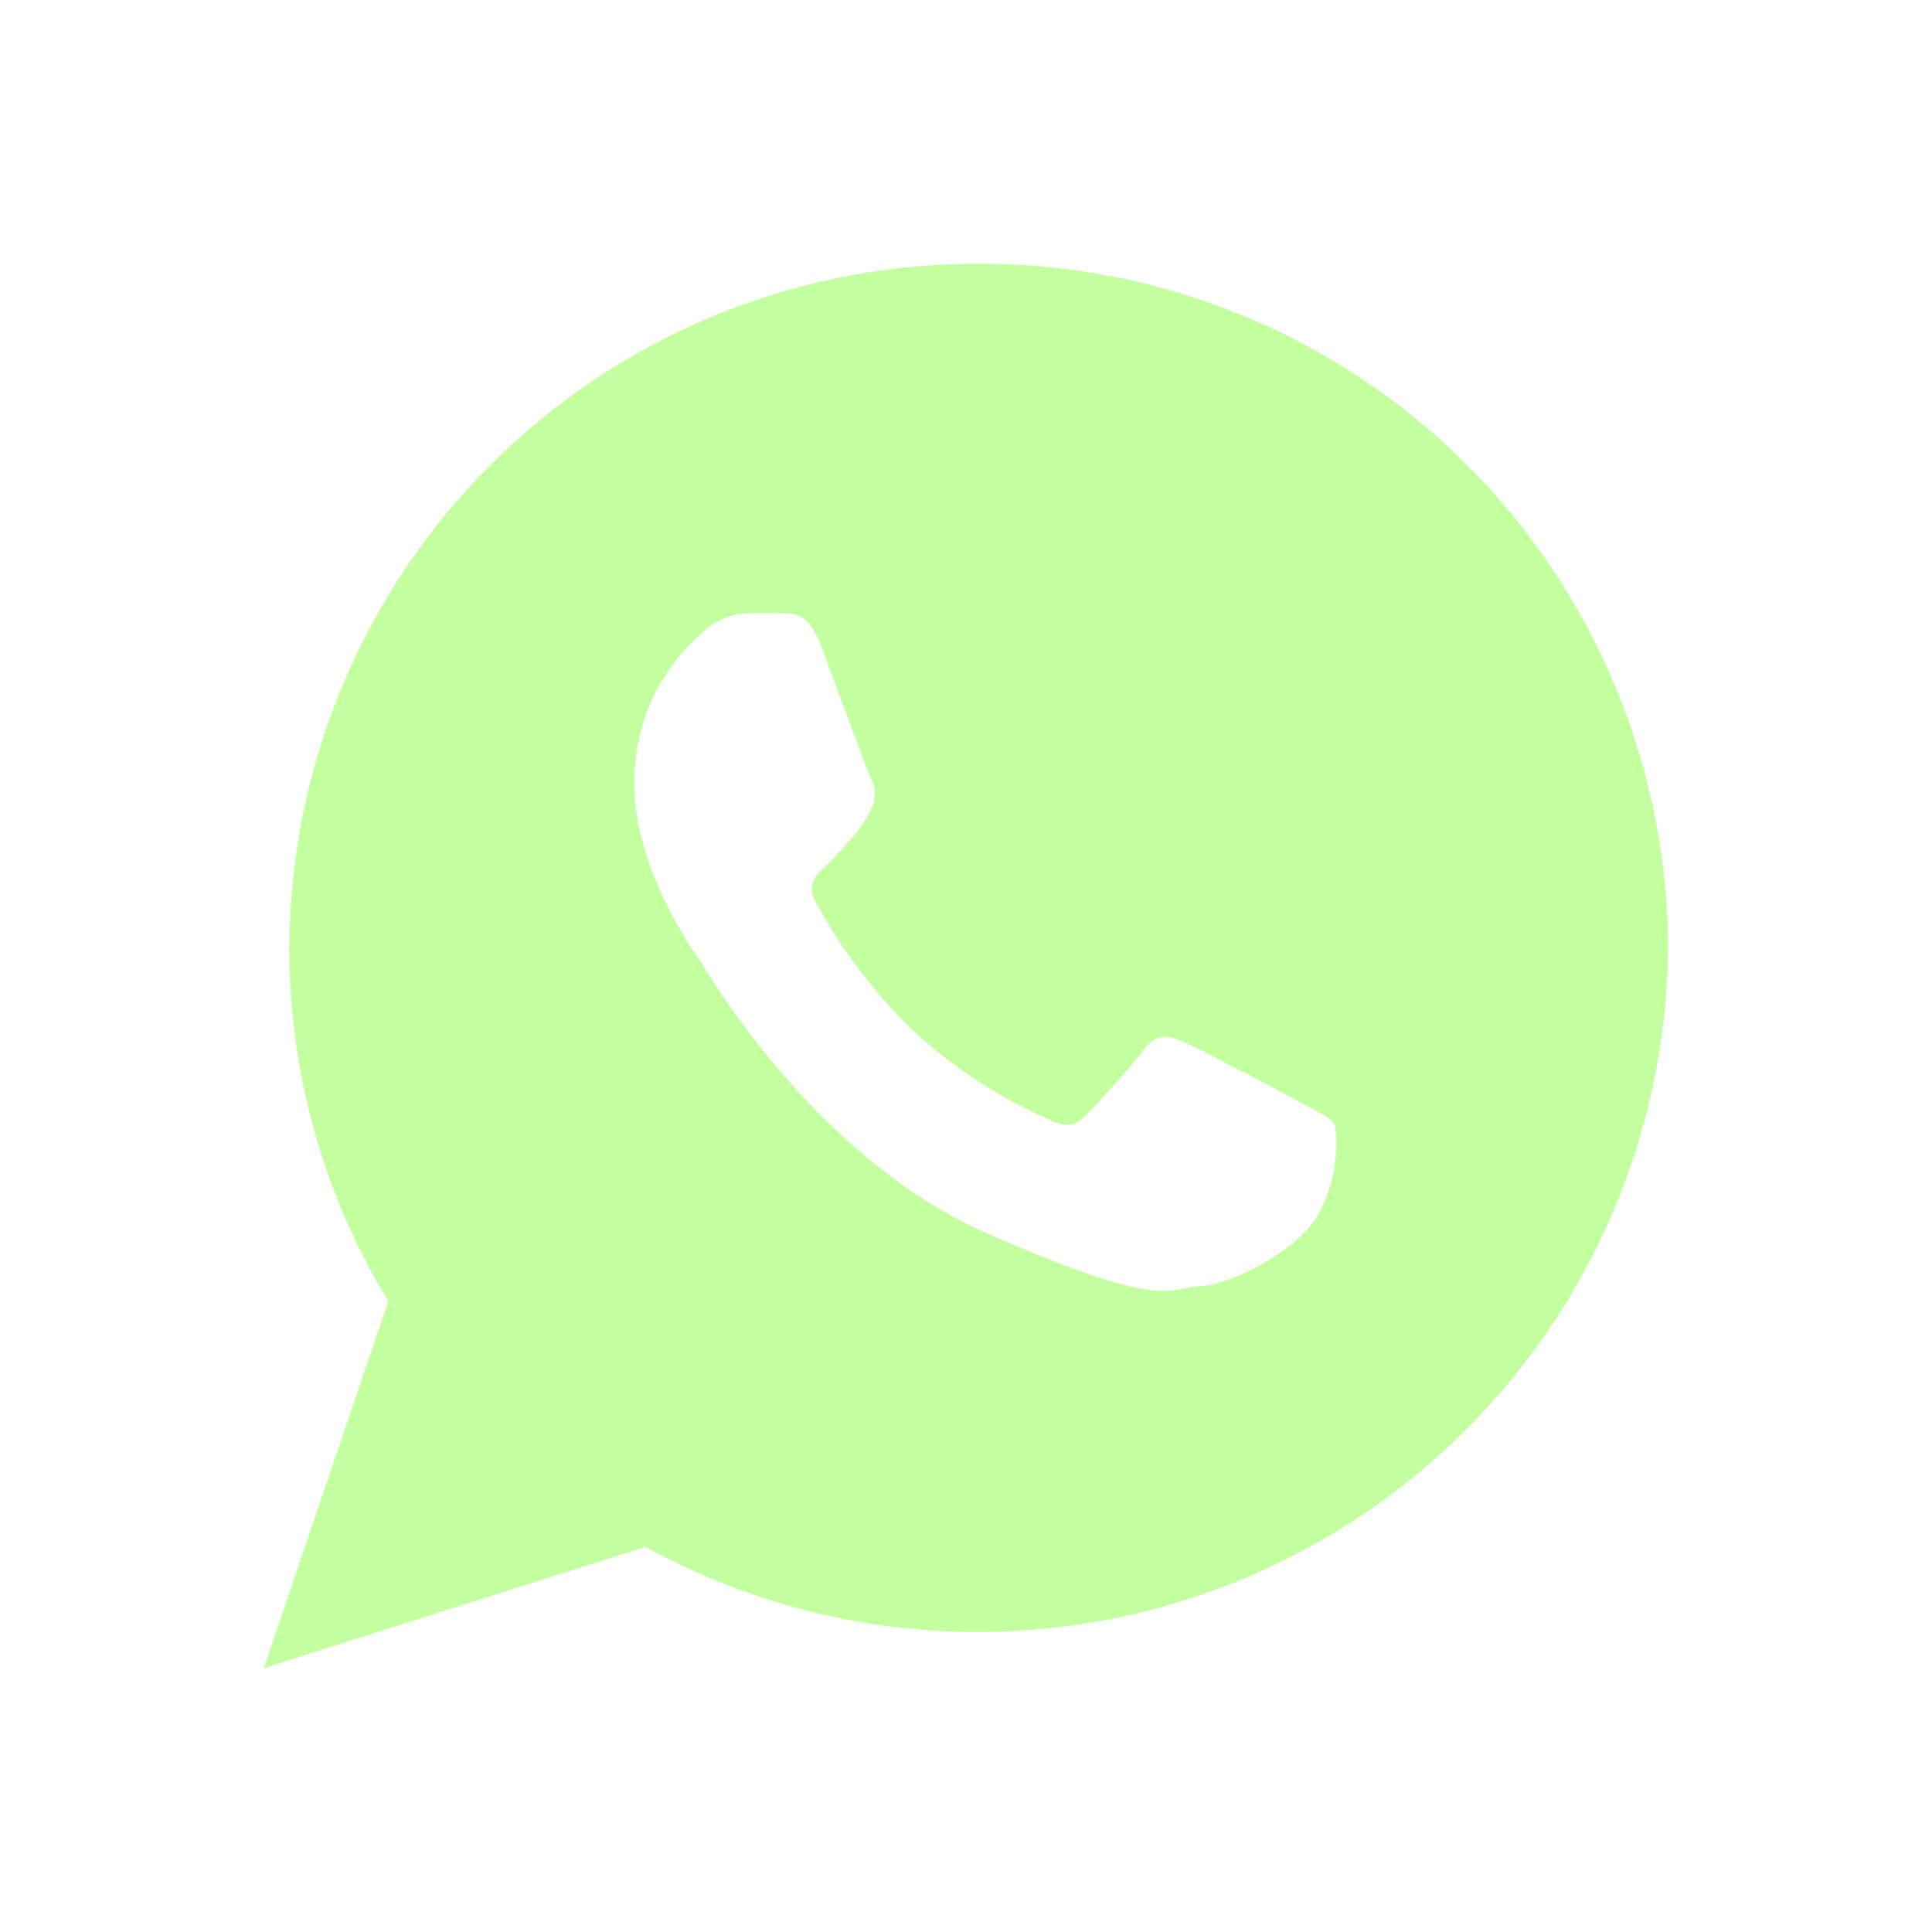 <svg xmlns="http://www.w3.org/2000/svg" xmlns:xlink="http://www.w3.org/1999/xlink" width="65.899" height="65.899" viewBox="0 0 65.899 65.899">
  <defs>
    <filter id="Icon_ionic-logo-whatsapp" x="0" y="0" width="65.899" height="65.899" filterUnits="userSpaceOnUse">
      <feOffset dy="3" input="SourceAlpha"/>
      <feGaussianBlur stdDeviation="3" result="blur"/>
      <feFlood flood-opacity="0.161"/>
      <feComposite operator="in" in2="blur"/>
      <feComposite in="SourceGraphic"/>
    </filter>
  </defs>
  <g transform="matrix(1, 0, 0, 1, 0, 0)" filter="url(#Icon_ionic-logo-whatsapp)">
    <path id="Icon_ionic-logo-whatsapp-2" data-name="Icon ionic-logo-whatsapp" d="M26.634,2.25A23.424,23.424,0,0,0,3.12,25.583,23.092,23.092,0,0,0,6.494,37.631L2.25,50.149l13.019-4.136a23.554,23.554,0,0,0,34.88-20.43A23.424,23.424,0,0,0,26.634,2.25ZM38.327,34.444c-.553,1.371-3.055,2.623-4.159,2.681s-1.134.855-7.146-1.757-9.628-8.964-9.913-9.373-2.329-3.319-2.218-6.25a6.663,6.663,0,0,1,2.288-4.889,2.3,2.3,0,0,1,1.629-.686c.473-.008.78-.014,1.13,0s.876-.073,1.331,1.137,1.544,4.186,1.684,4.489a1.089,1.089,0,0,1,.011,1.045,4.084,4.084,0,0,1-.637.971c-.314.337-.66.753-.94,1.01-.312.285-.638.6-.31,1.2a17.994,17.994,0,0,0,3.184,4.248,16.406,16.406,0,0,0,4.715,3.135c.59.321.942.285,1.307-.1s1.565-1.684,1.988-2.263.819-.468,1.362-.249,3.438,1.77,4.028,2.09.983.484,1.124.738A4.938,4.938,0,0,1,38.327,34.444Z" transform="translate(6.75 3.75)" fill="#c3ff9f"/>
  </g>
</svg>
